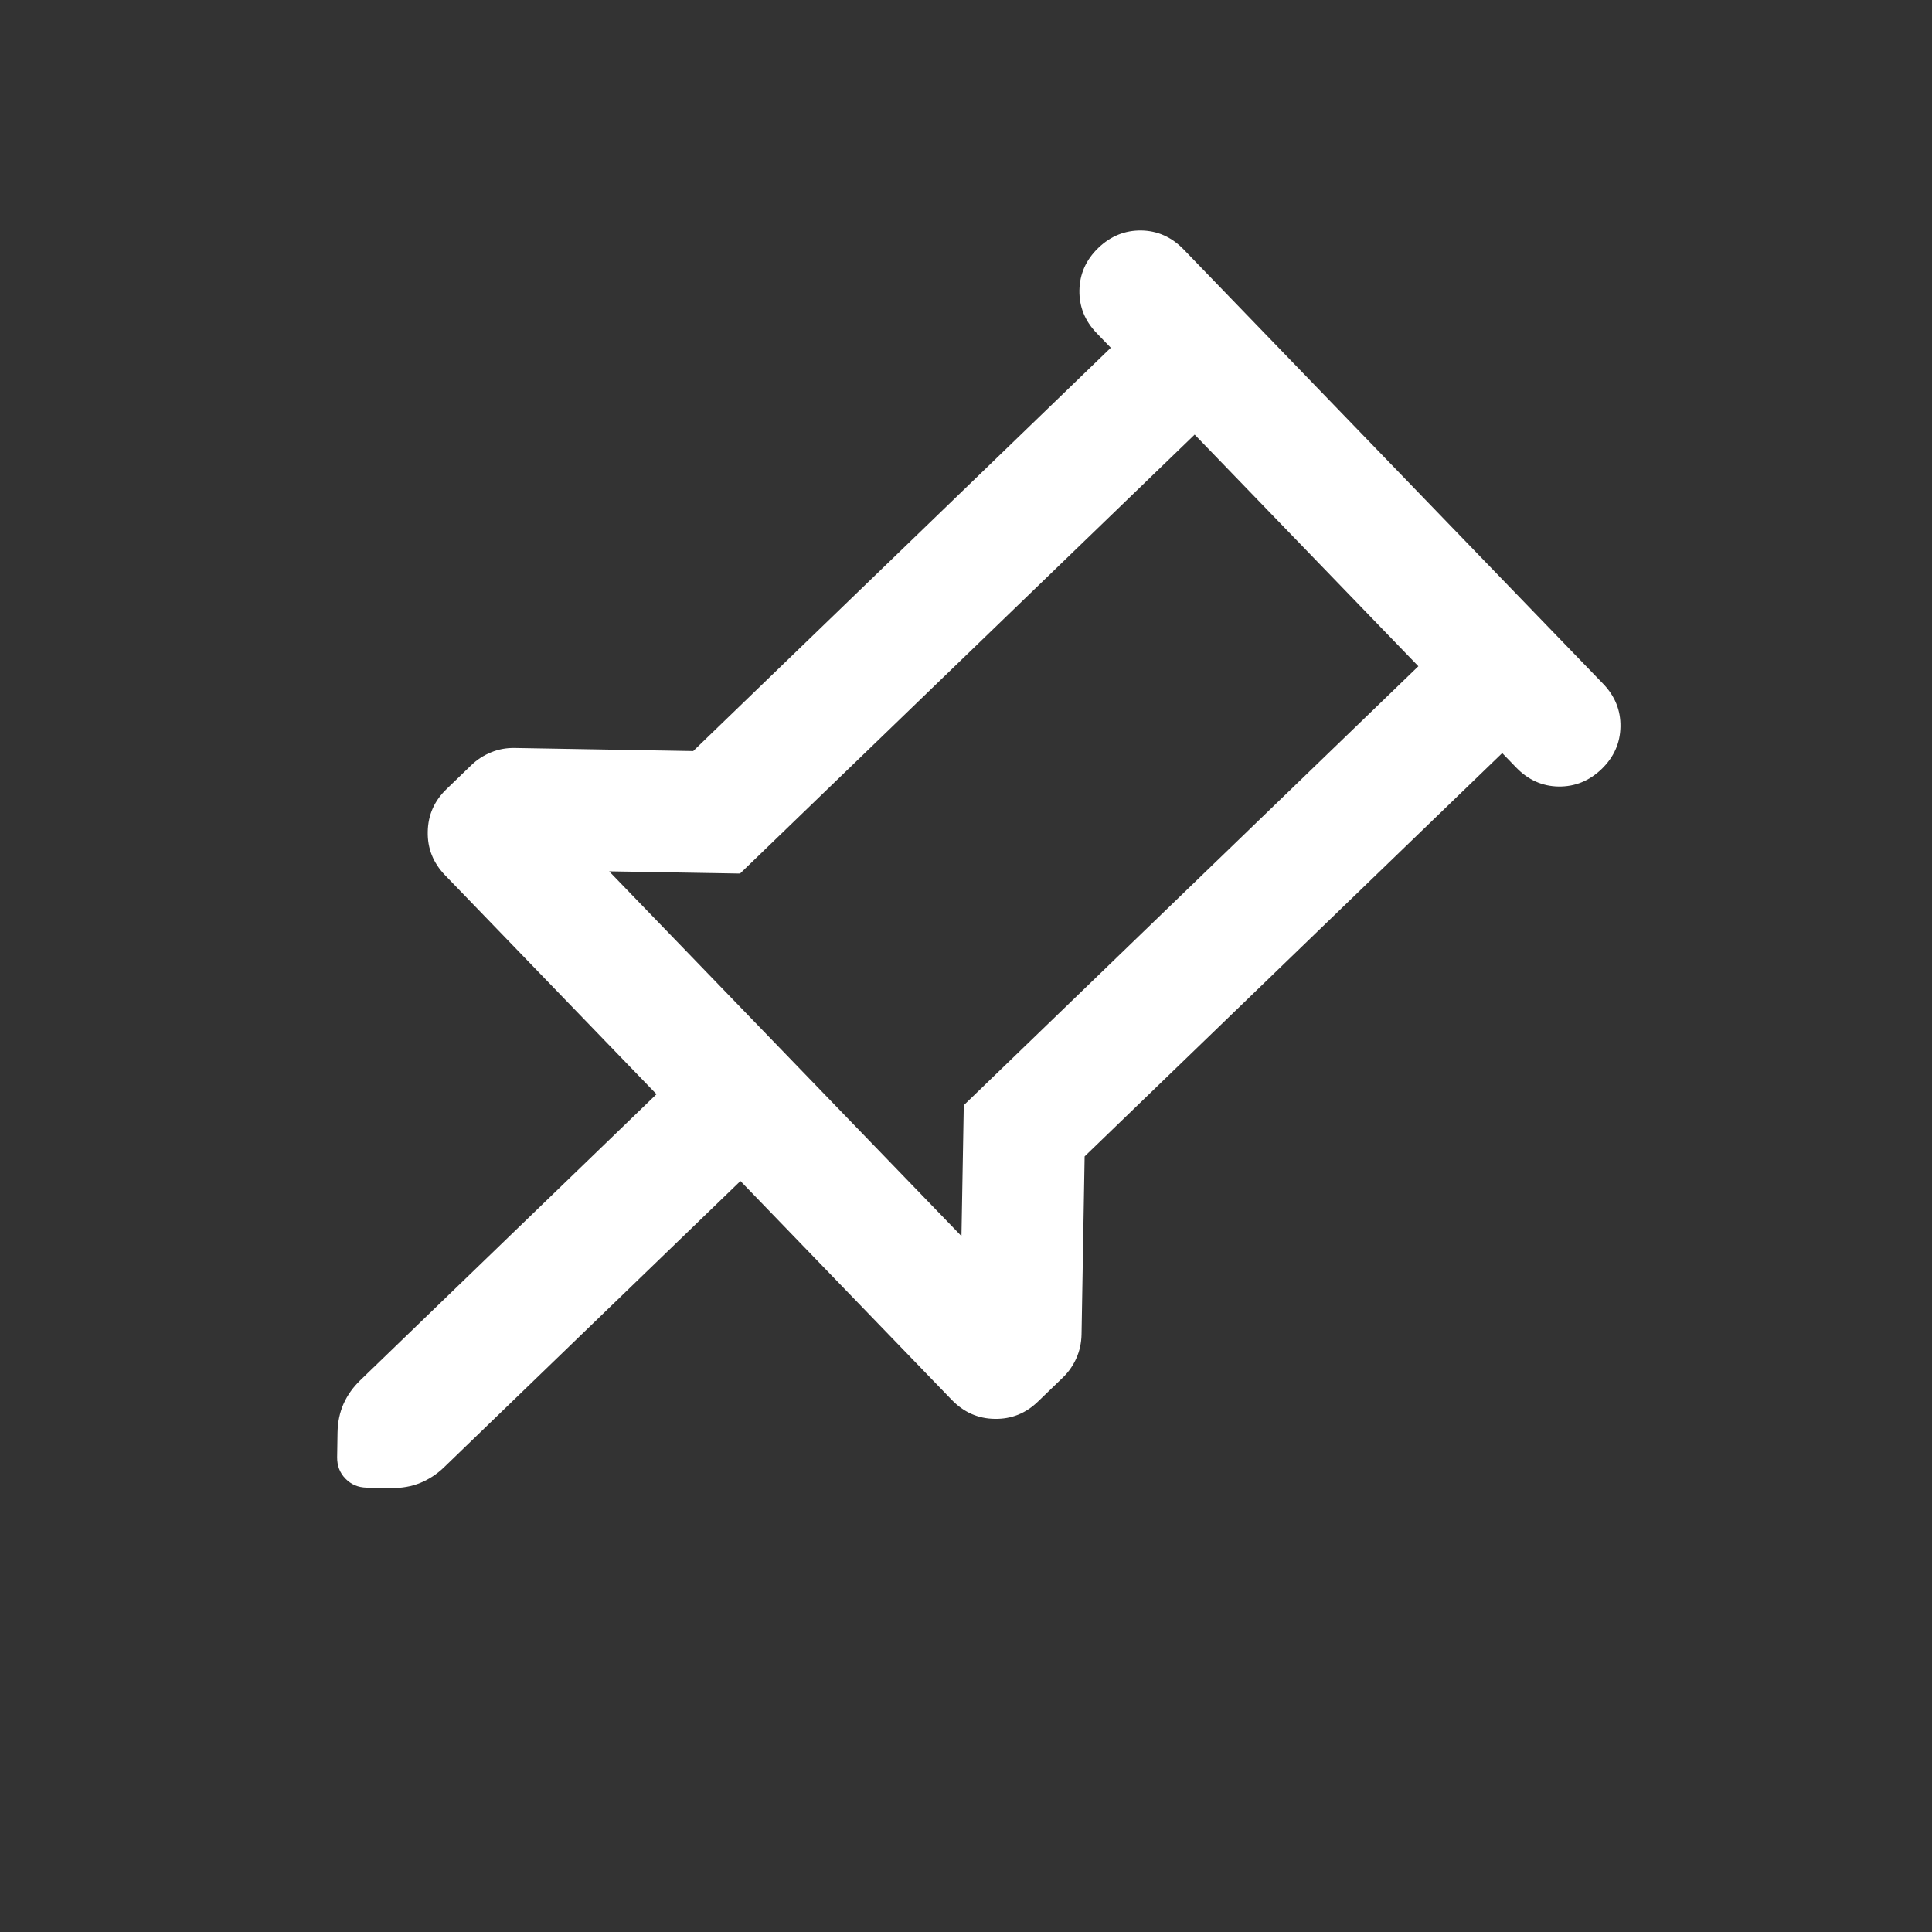 <svg width="20" height="20" viewBox="0 0 20 20" fill="none" xmlns="http://www.w3.org/2000/svg">
<rect x="0" y="0" width="20" height="20" fill="#333333" stroke="none"/>
<path d="M11.499 3.6L7.176 7.775L5.331 7.743C5.244 7.741 5.161 7.756 5.084 7.788C5.007 7.819 4.938 7.864 4.879 7.921L4.623 8.168C4.496 8.29 4.431 8.437 4.428 8.61C4.424 8.782 4.484 8.933 4.609 9.062L6.796 11.327L3.727 14.291C3.654 14.362 3.597 14.442 3.557 14.531C3.517 14.62 3.496 14.72 3.494 14.83L3.49 15.084C3.489 15.172 3.517 15.247 3.576 15.307C3.634 15.367 3.707 15.398 3.795 15.4L4.048 15.404C4.159 15.406 4.259 15.388 4.351 15.351C4.442 15.313 4.523 15.26 4.594 15.192L7.665 12.226L9.852 14.491C9.977 14.62 10.125 14.686 10.298 14.688C10.47 14.691 10.619 14.631 10.745 14.509L11.002 14.261C11.061 14.204 11.108 14.137 11.142 14.061C11.176 13.985 11.194 13.903 11.196 13.815L11.228 11.971L15.551 7.796L15.696 7.946C15.819 8.073 15.965 8.139 16.134 8.142C16.304 8.144 16.452 8.084 16.58 7.961C16.707 7.838 16.772 7.692 16.775 7.523C16.778 7.354 16.718 7.205 16.595 7.078L12.253 2.582C12.13 2.455 11.984 2.389 11.815 2.386C11.645 2.384 11.497 2.444 11.369 2.567C11.242 2.69 11.177 2.836 11.174 3.005C11.171 3.175 11.231 3.323 11.354 3.45L11.499 3.6ZM9.953 12.796L6.306 9.02L7.661 9.043L12.367 4.499L14.683 6.897L9.977 11.441L9.953 12.796Z" fill="white"/>
</svg>
